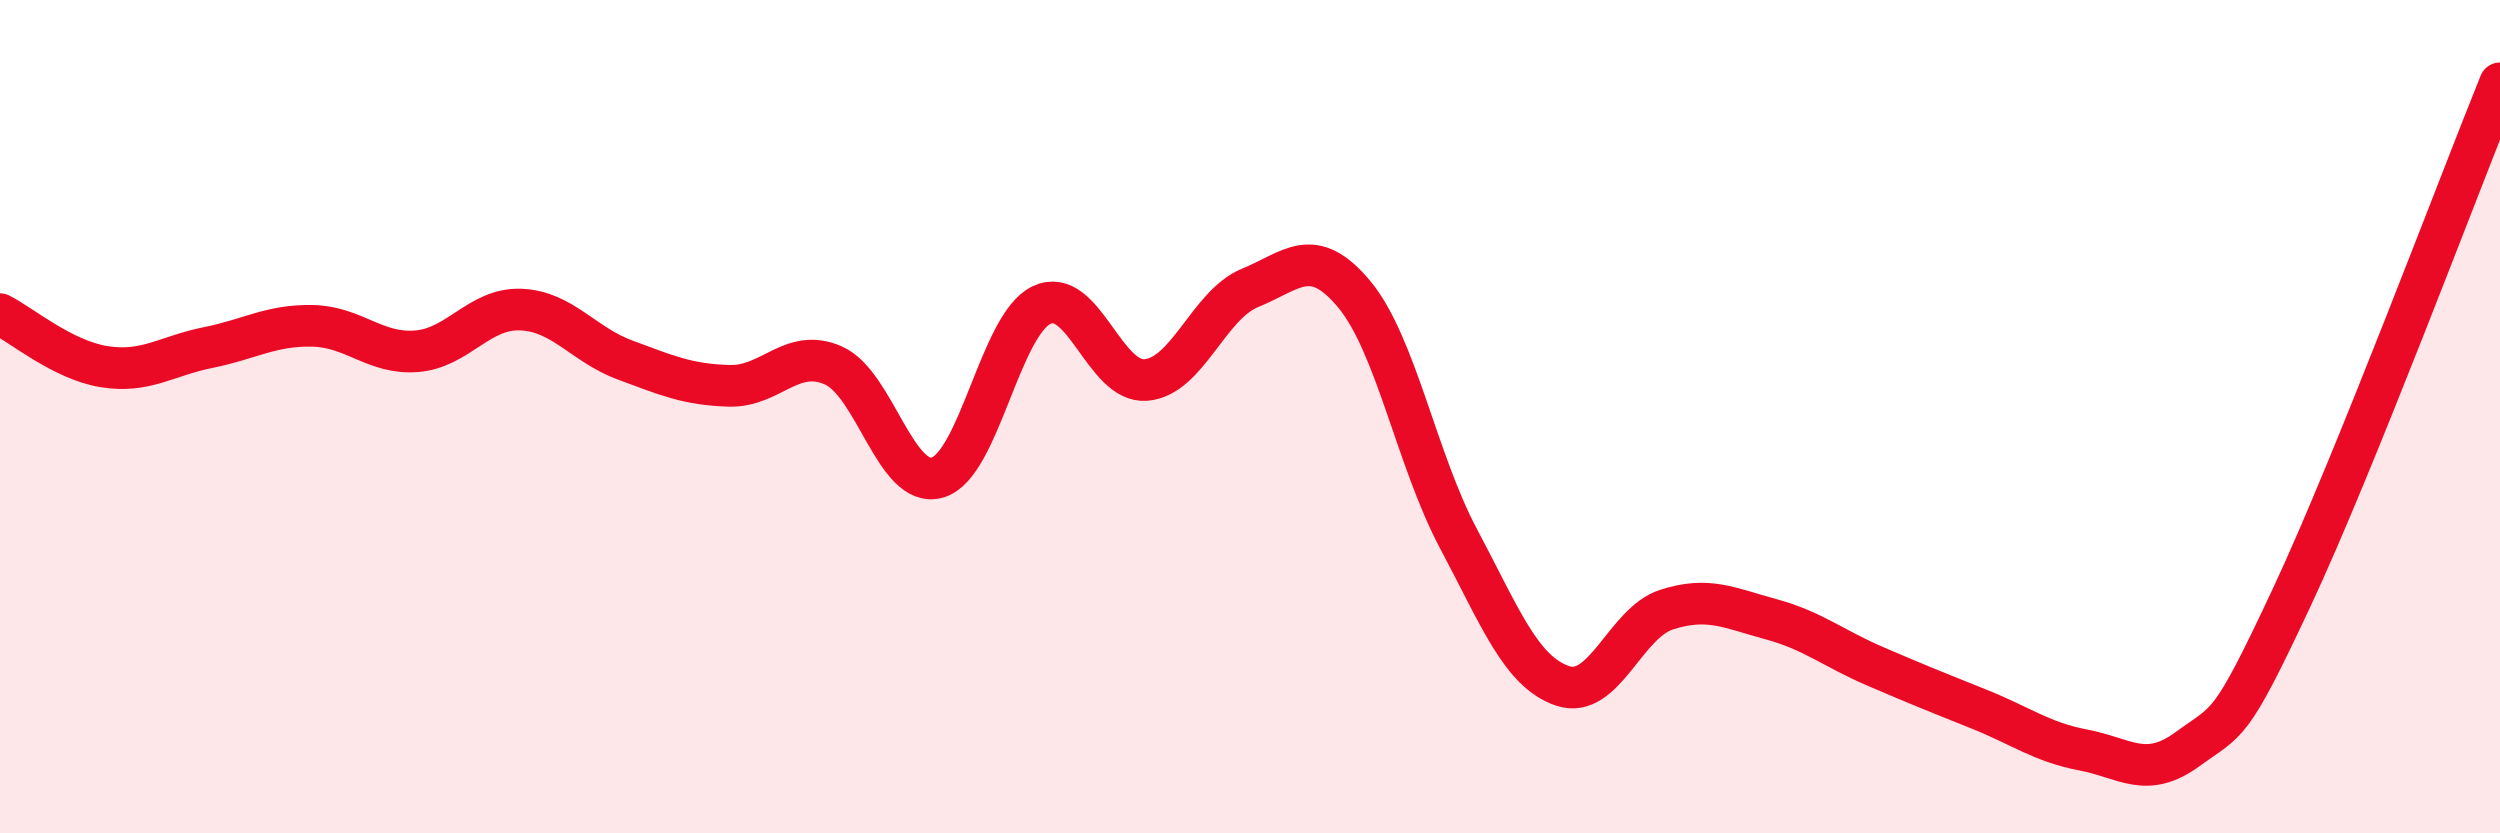 
    <svg width="60" height="20" viewBox="0 0 60 20" xmlns="http://www.w3.org/2000/svg">
      <path
        d="M 0,7.54 C 0.5,7.79 1.5,8.64 2.5,8.8 C 3.5,8.96 4,8.54 5,8.34 C 6,8.14 6.5,7.8 7.5,7.82 C 8.5,7.84 9,8.51 10,8.43 C 11,8.35 11.5,7.39 12.5,7.43 C 13.5,7.47 14,8.27 15,8.64 C 16,9.01 16.5,9.23 17.5,9.26 C 18.5,9.29 19,8.33 20,8.77 C 21,9.21 21.5,11.75 22.5,11.46 C 23.5,11.17 24,7.79 25,7.32 C 26,6.85 26.5,9.2 27.5,9.12 C 28.5,9.04 29,7.32 30,6.91 C 31,6.5 31.5,5.86 32.5,7.06 C 33.5,8.26 34,11.04 35,12.92 C 36,14.8 36.5,16.12 37.5,16.46 C 38.5,16.8 39,14.95 40,14.63 C 41,14.31 41.5,14.59 42.5,14.86 C 43.5,15.13 44,15.56 45,15.99 C 46,16.42 46.5,16.62 47.5,17.02 C 48.5,17.42 49,17.81 50,18 C 51,18.19 51.5,18.71 52.5,17.98 C 53.5,17.25 53.5,17.54 55,14.34 C 56.5,11.14 59,4.47 60,2L60 20L0 20Z"
        fill="#EB0A25"
        opacity="0.1"
        stroke-linecap="round"
        stroke-linejoin="round"
      />
      <path
        d="M 0,7.54 C 0.5,7.79 1.5,8.64 2.5,8.8 C 3.5,8.96 4,8.54 5,8.34 C 6,8.14 6.5,7.8 7.5,7.82 C 8.5,7.84 9,8.51 10,8.43 C 11,8.35 11.5,7.39 12.5,7.43 C 13.5,7.47 14,8.27 15,8.64 C 16,9.01 16.5,9.23 17.5,9.26 C 18.5,9.29 19,8.33 20,8.77 C 21,9.21 21.5,11.75 22.5,11.46 C 23.5,11.17 24,7.79 25,7.32 C 26,6.85 26.5,9.2 27.5,9.12 C 28.5,9.04 29,7.32 30,6.91 C 31,6.5 31.5,5.86 32.5,7.06 C 33.5,8.26 34,11.04 35,12.92 C 36,14.8 36.5,16.12 37.5,16.46 C 38.5,16.8 39,14.95 40,14.63 C 41,14.31 41.5,14.59 42.5,14.86 C 43.5,15.13 44,15.56 45,15.99 C 46,16.42 46.5,16.62 47.5,17.02 C 48.5,17.42 49,17.81 50,18 C 51,18.19 51.5,18.71 52.5,17.98 C 53.5,17.25 53.5,17.54 55,14.34 C 56.5,11.14 59,4.47 60,2"
        stroke="#EB0A25"
        stroke-width="1"
        fill="none"
        stroke-linecap="round"
        stroke-linejoin="round"
      />
    </svg>
  